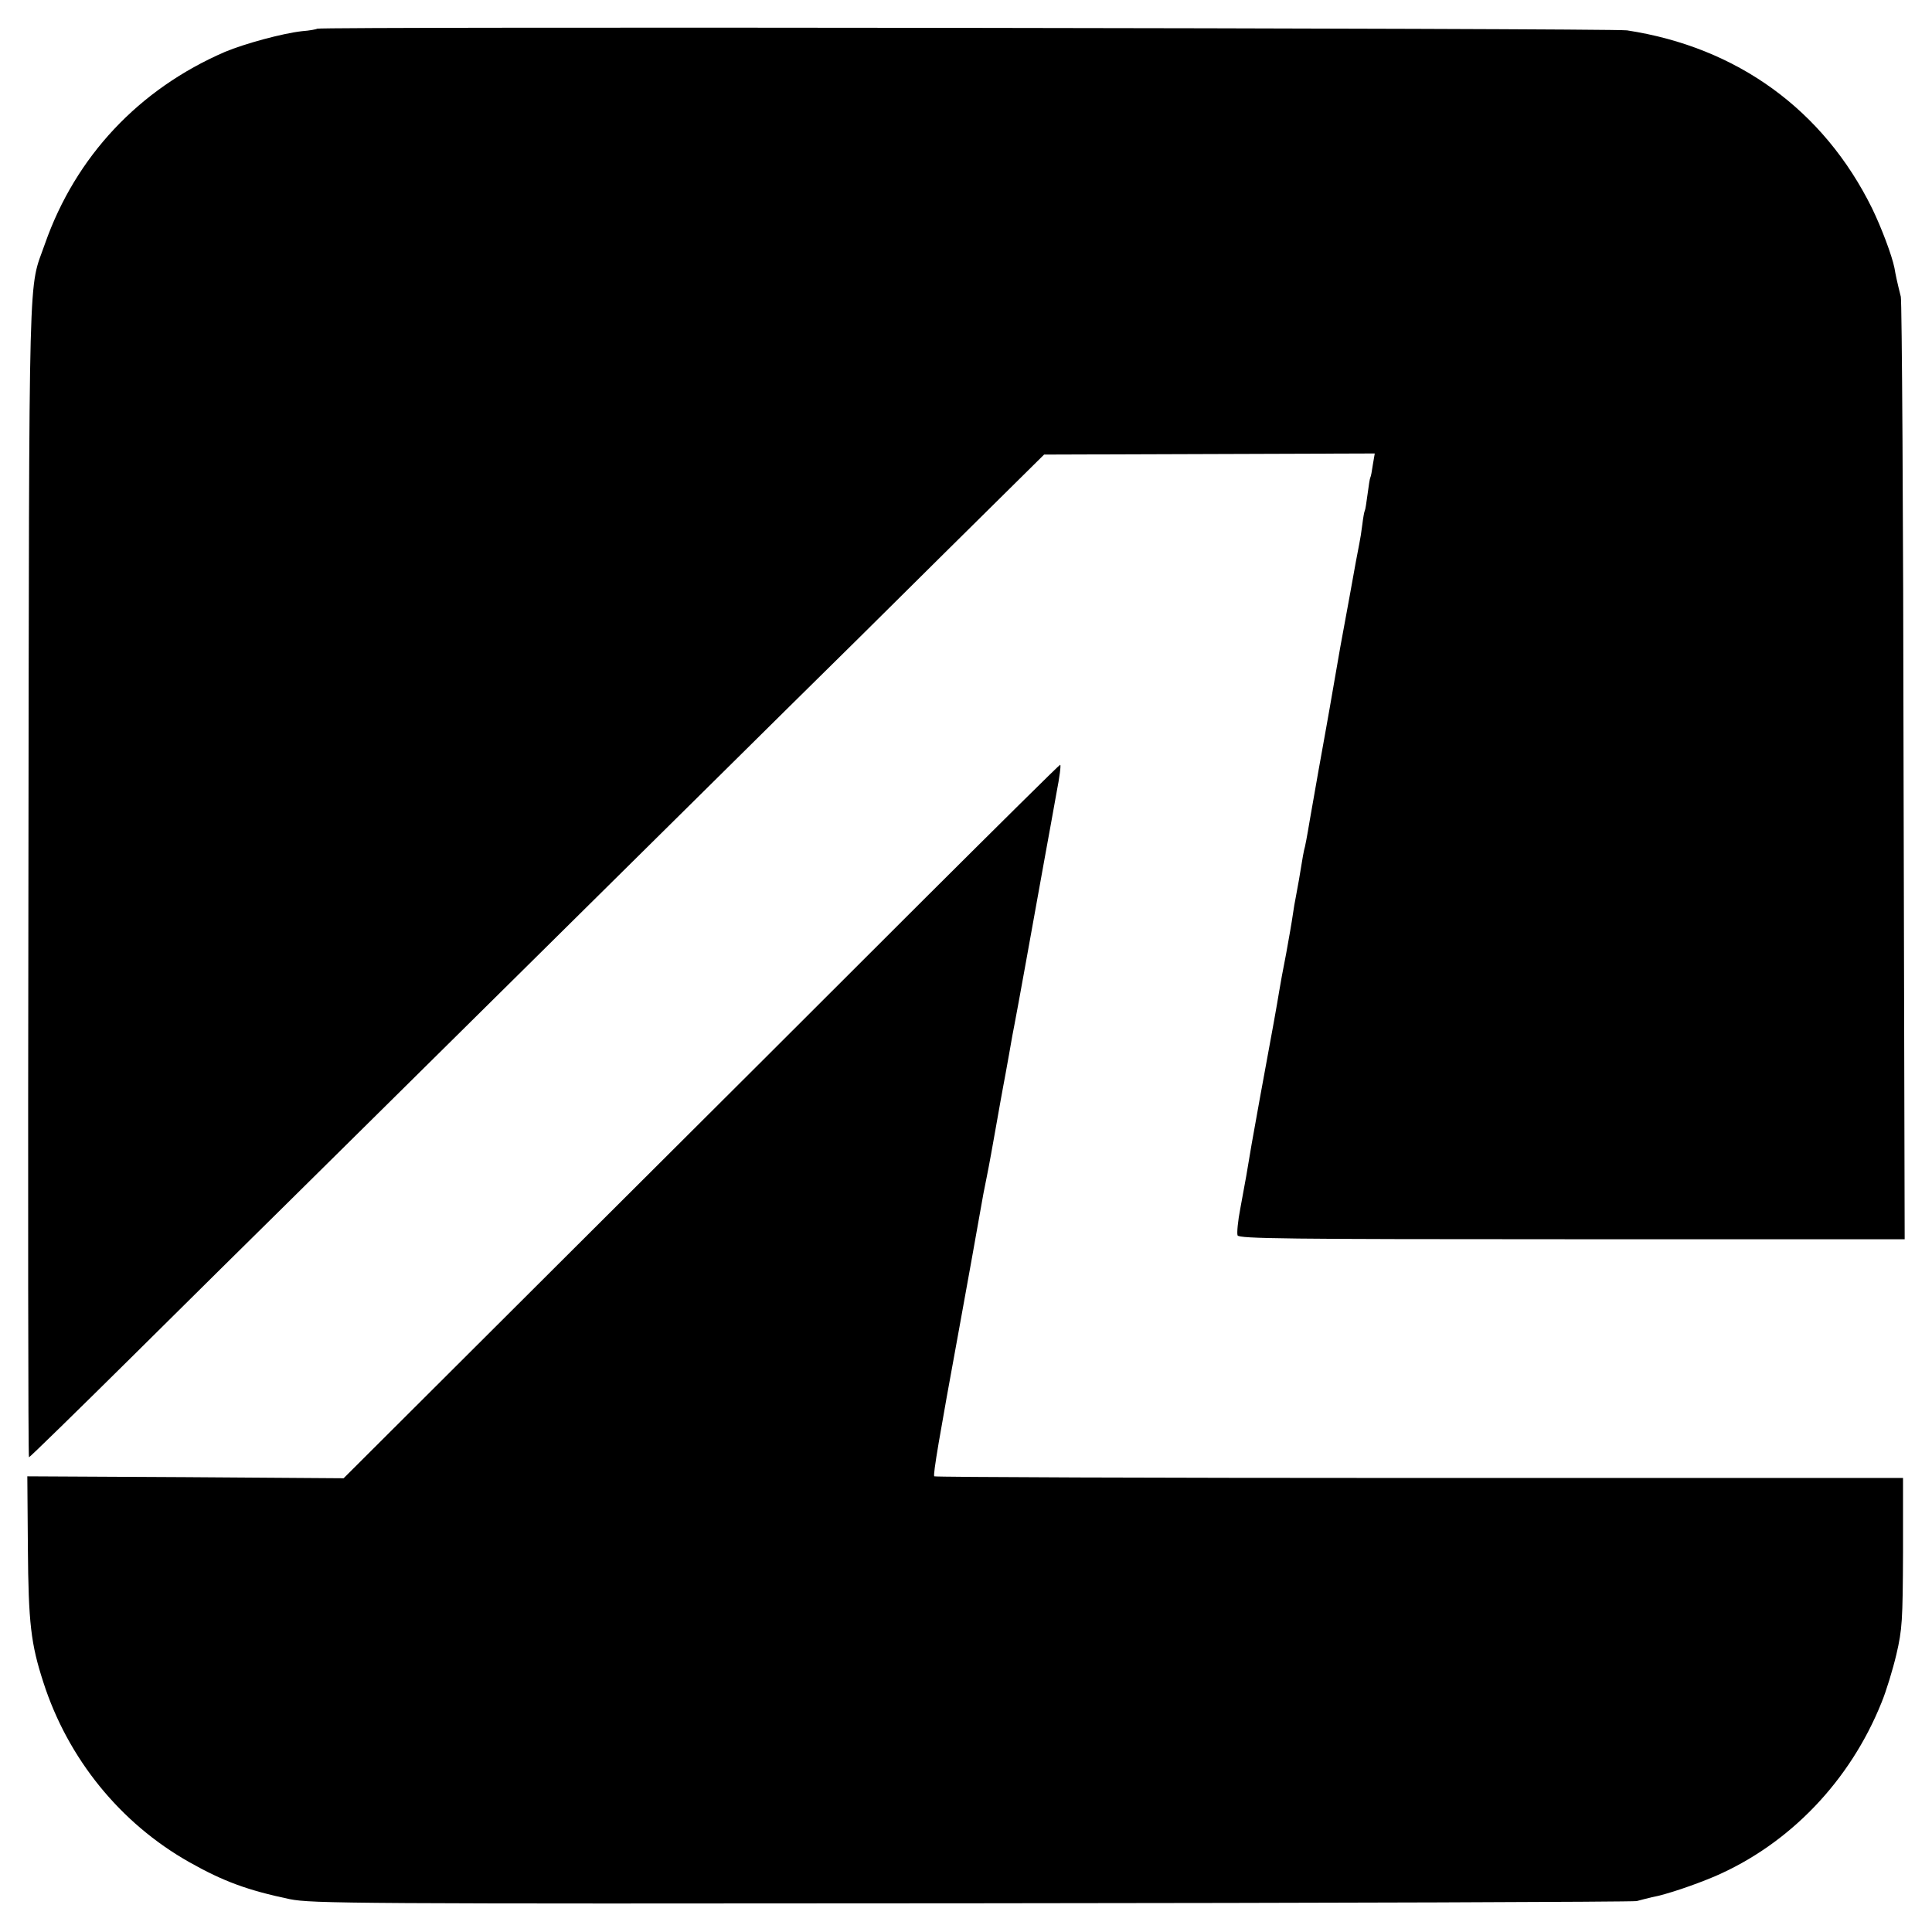 <?xml version="1.0" standalone="no"?>
<!DOCTYPE svg PUBLIC "-//W3C//DTD SVG 20010904//EN"
 "http://www.w3.org/TR/2001/REC-SVG-20010904/DTD/svg10.dtd">
<svg version="1.0" xmlns="http://www.w3.org/2000/svg"
 width="700pt" height="700pt" viewBox="0 0 700 700"
 preserveAspectRatio="xMidYMid meet">
<g transform="translate(0,700) scale(0.1,-0.1)"
fill="#000000" stroke="none">
<path d="M1149 6896 c-2 -2 -27 -7 -55 -9 -71 -8 -207 -45 -279 -75 -312 -135
-541 -379 -652 -695 -61 -176 -57 -1 -60 -2299 -2 -1154 -1 -2098 2 -2098 3 0
173 166 378 369 205 203 453 449 552 546 99 98 504 498 900 890 396 392 812
803 925 915 113 111 367 362 564 558 l359 355 599 2 599 2 -7 -41 c-3 -22 -7
-43 -9 -46 -2 -3 -6 -30 -10 -60 -4 -30 -8 -57 -10 -60 -2 -3 -6 -25 -9 -50
-3 -25 -8 -56 -11 -70 -3 -14 -19 -99 -35 -190 -17 -91 -32 -174 -34 -185 -2
-11 -11 -63 -20 -115 -17 -99 -23 -132 -31 -177 -10 -55 -45 -250 -60 -338 -8
-49 -17 -97 -20 -105 -2 -8 -6 -31 -9 -50 -6 -37 -13 -79 -21 -120 -3 -14 -8
-43 -11 -65 -3 -22 -14 -85 -24 -140 -11 -55 -22 -116 -25 -135 -3 -19 -12
-71 -20 -115 -41 -224 -66 -359 -80 -440 -18 -108 -21 -126 -41 -233 -9 -46
-13 -90 -10 -98 5 -12 179 -14 1211 -14 l1206 0 -4 1693 c-1 930 -6 1706 -10
1722 -14 56 -19 80 -23 104 -9 45 -47 146 -81 216 -176 357 -489 584 -888 645
-57 8 -4737 14 -4746 6z"/>
<path d="M3345 3739 c-269 -269 -852 -851 -1295 -1292 l-805 -803 -573 4 -573
3 2 -258 c2 -275 11 -349 56 -488 89 -277 279 -511 529 -652 124 -70 212 -102
364 -134 80 -16 227 -17 2470 -15 1312 1 2396 5 2410 8 14 4 39 10 55 14 51 9
156 45 229 76 270 117 489 345 603 629 17 41 41 120 54 175 21 90 23 122 24
369 l0 270 -1752 0 c-963 0 -1754 3 -1758 6 -5 6 18 141 90 534 18 97 75 416
80 445 3 19 12 67 20 105 8 39 23 122 34 185 11 63 23 129 26 145 3 17 13 68
21 115 8 47 17 96 20 110 9 45 65 356 108 595 14 77 34 186 44 243 11 56 17
102 13 101 -3 0 -226 -221 -496 -490z"/>
</g>
</svg>
